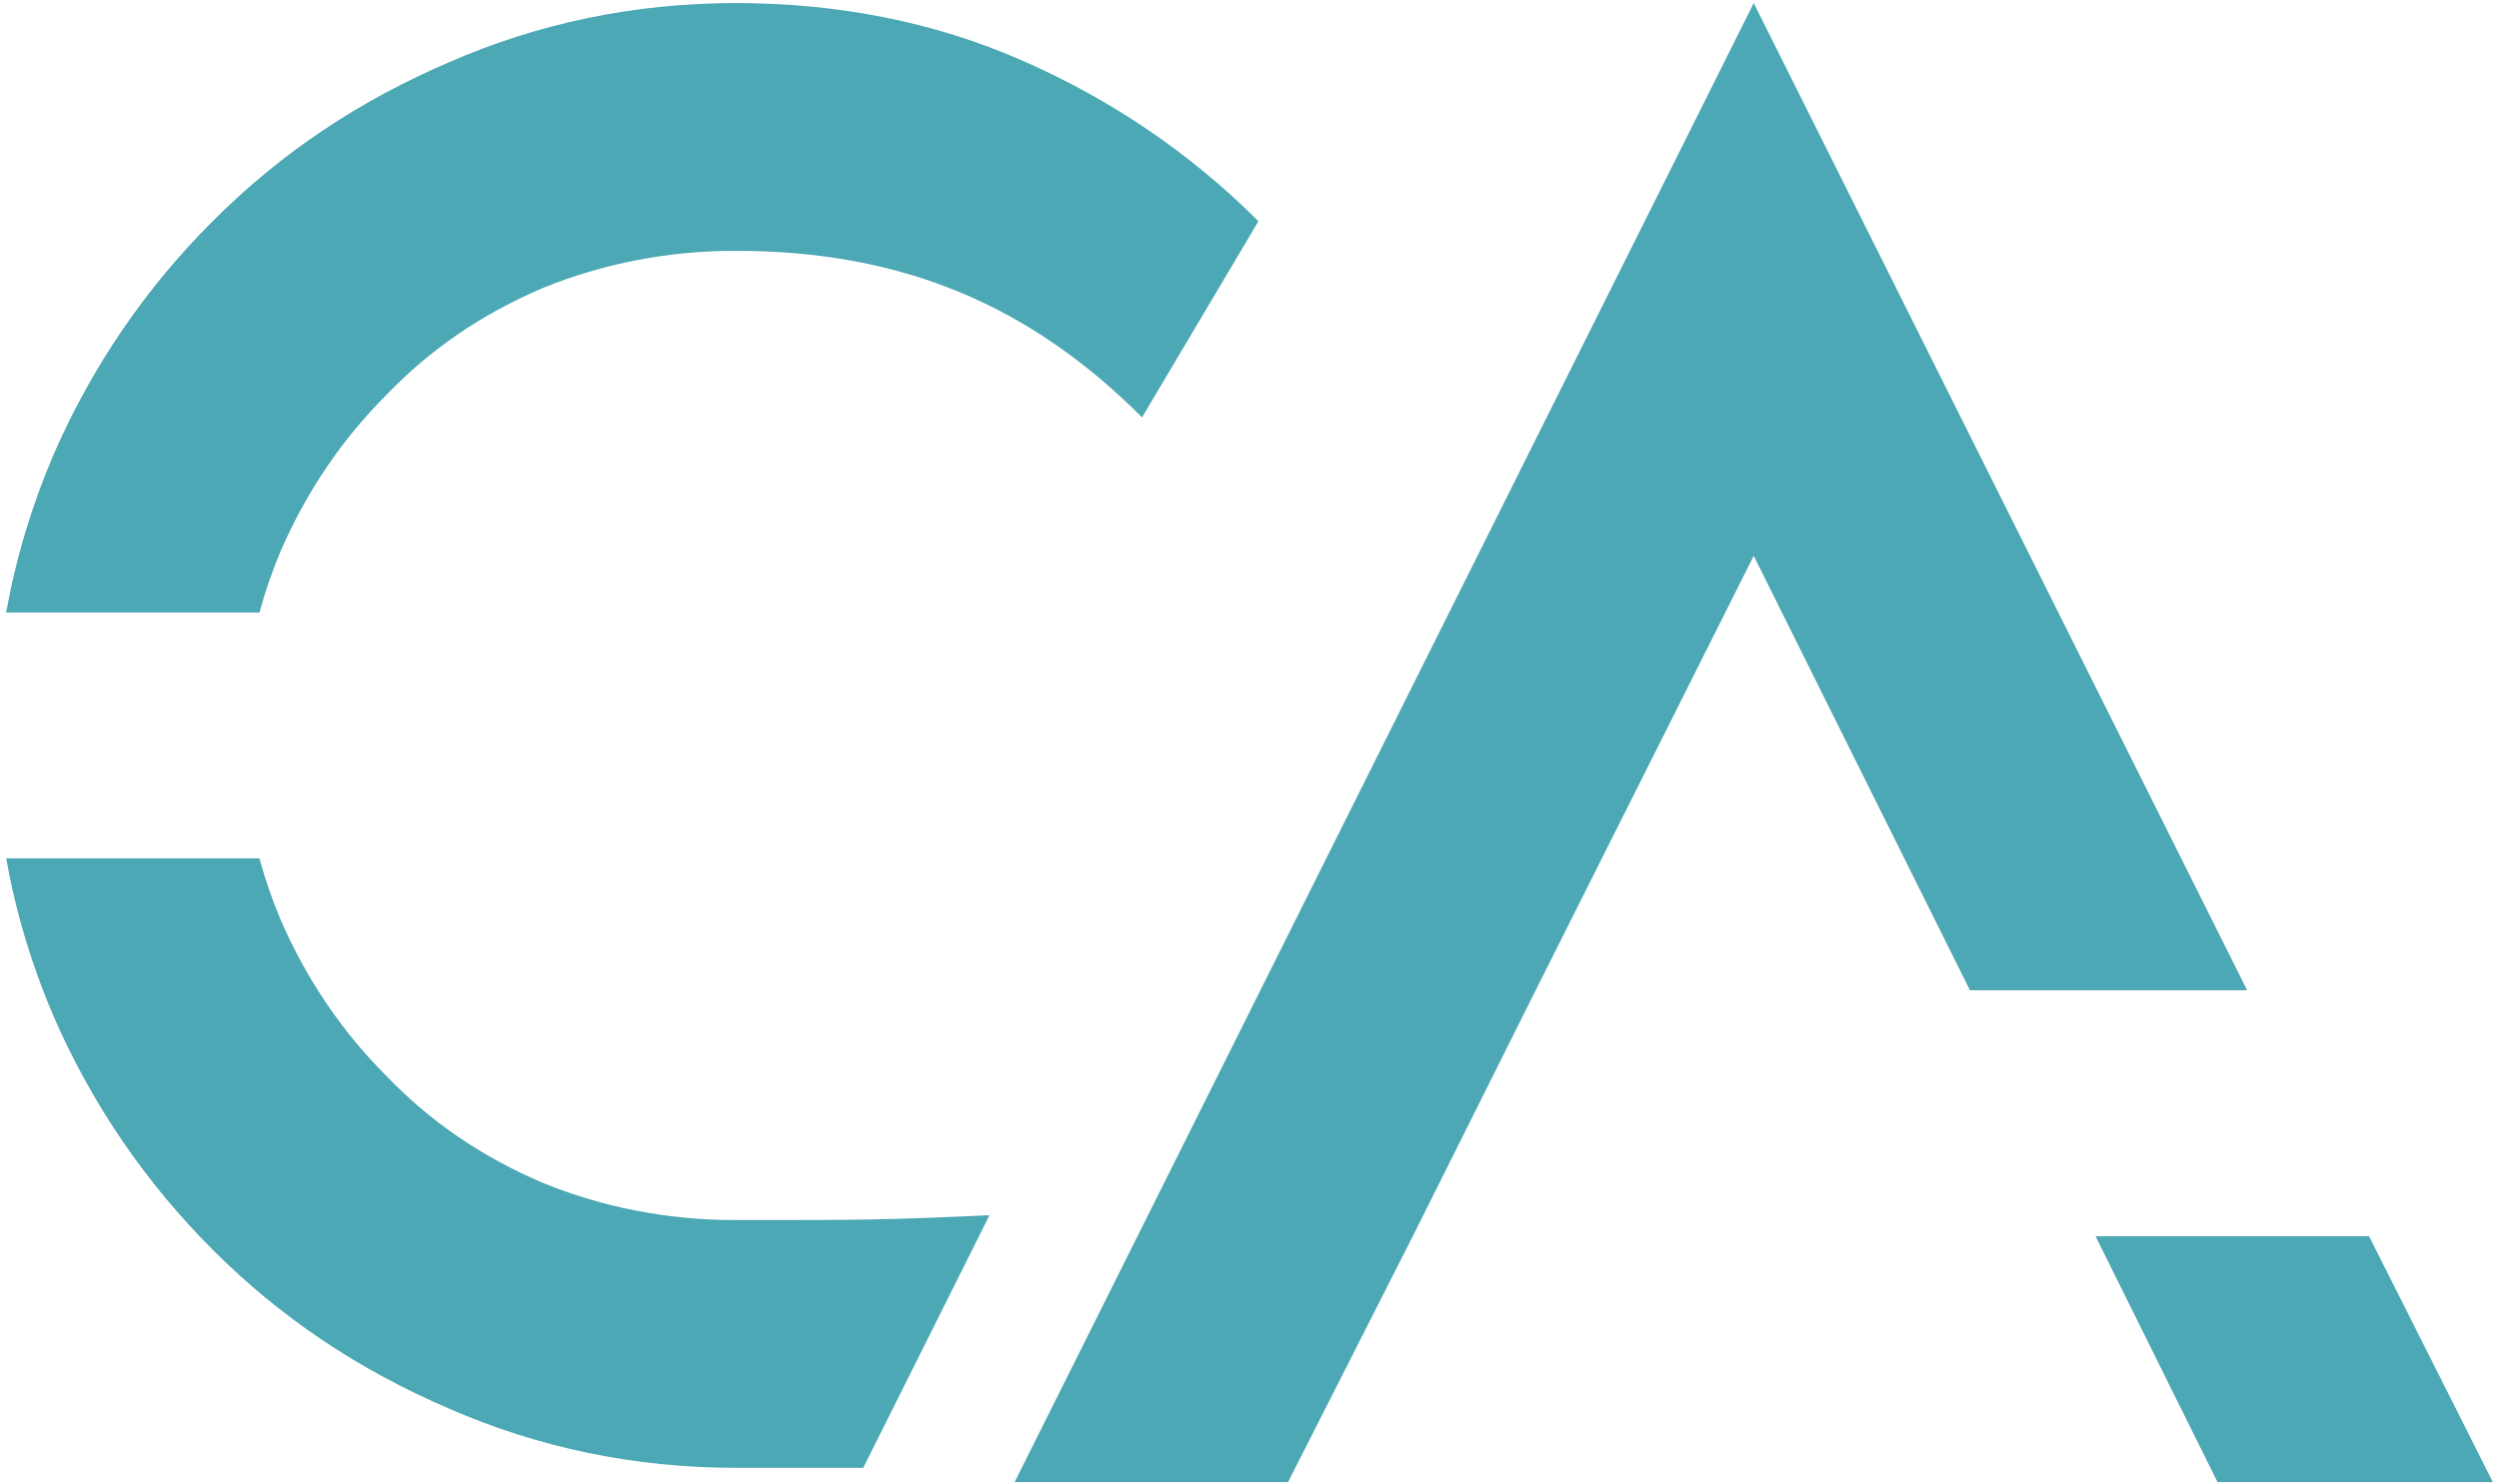 <svg width="340" height="202" viewBox="0 0 340 202" fill="none" xmlns="http://www.w3.org/2000/svg">
<path d="M238.603 0.419L138.048 201.695H175.249L192.344 167.981L208.937 134.768L238.603 75.643L268.022 134.768H305.732L238.603 0.419Z" fill="#4CA8B4"/>
<path d="M285.107 168.237L301.701 201.698H339.163L322.316 168.237H285.107Z" fill="#4CA8B4"/>
<path d="M38.226 74.894C41.747 66.844 46.523 59.798 52.555 53.761C58.594 47.47 65.628 42.69 73.925 39.167C81.968 35.898 90.772 34.133 100.071 34.133C122.88 34.133 140.214 41.619 155.381 56.798L171.214 30.109C161.915 20.802 151.106 13.502 139.036 8.221C126.971 2.933 113.898 0.419 100.071 0.419C86.243 0.419 73.17 3.187 61.105 8.468C48.787 13.75 38.233 20.796 28.927 30.109C19.876 39.167 12.588 49.73 7.311 61.81C4.337 68.753 2.17 75.936 0.836 83.36H35.298C36.079 80.501 37.048 77.681 38.226 74.894Z" fill="#4CA8B4"/>
<path fill-rule="evenodd" clip-rule="evenodd" d="M134.622 165.382C120.282 166.042 116.903 166.042 100.071 166.042C90.765 166.042 81.968 164.284 73.925 161.008C65.635 157.485 58.594 152.705 52.555 146.414C46.523 140.377 41.747 133.331 38.226 125.281C37.042 122.494 36.079 119.681 35.298 116.815H0.836C2.17 124.239 4.337 131.423 7.311 138.365C12.588 150.445 19.883 161.008 28.927 170.067C38.233 179.379 48.787 186.419 61.105 191.707C73.176 196.988 86.243 199.756 100.071 199.756H117.449L134.622 165.382ZM167.816 173.819L169.821 169.863L171.214 170.067C170.104 171.177 168.971 172.446 167.816 173.819Z" fill="#4CA8B4"/>
</svg>
